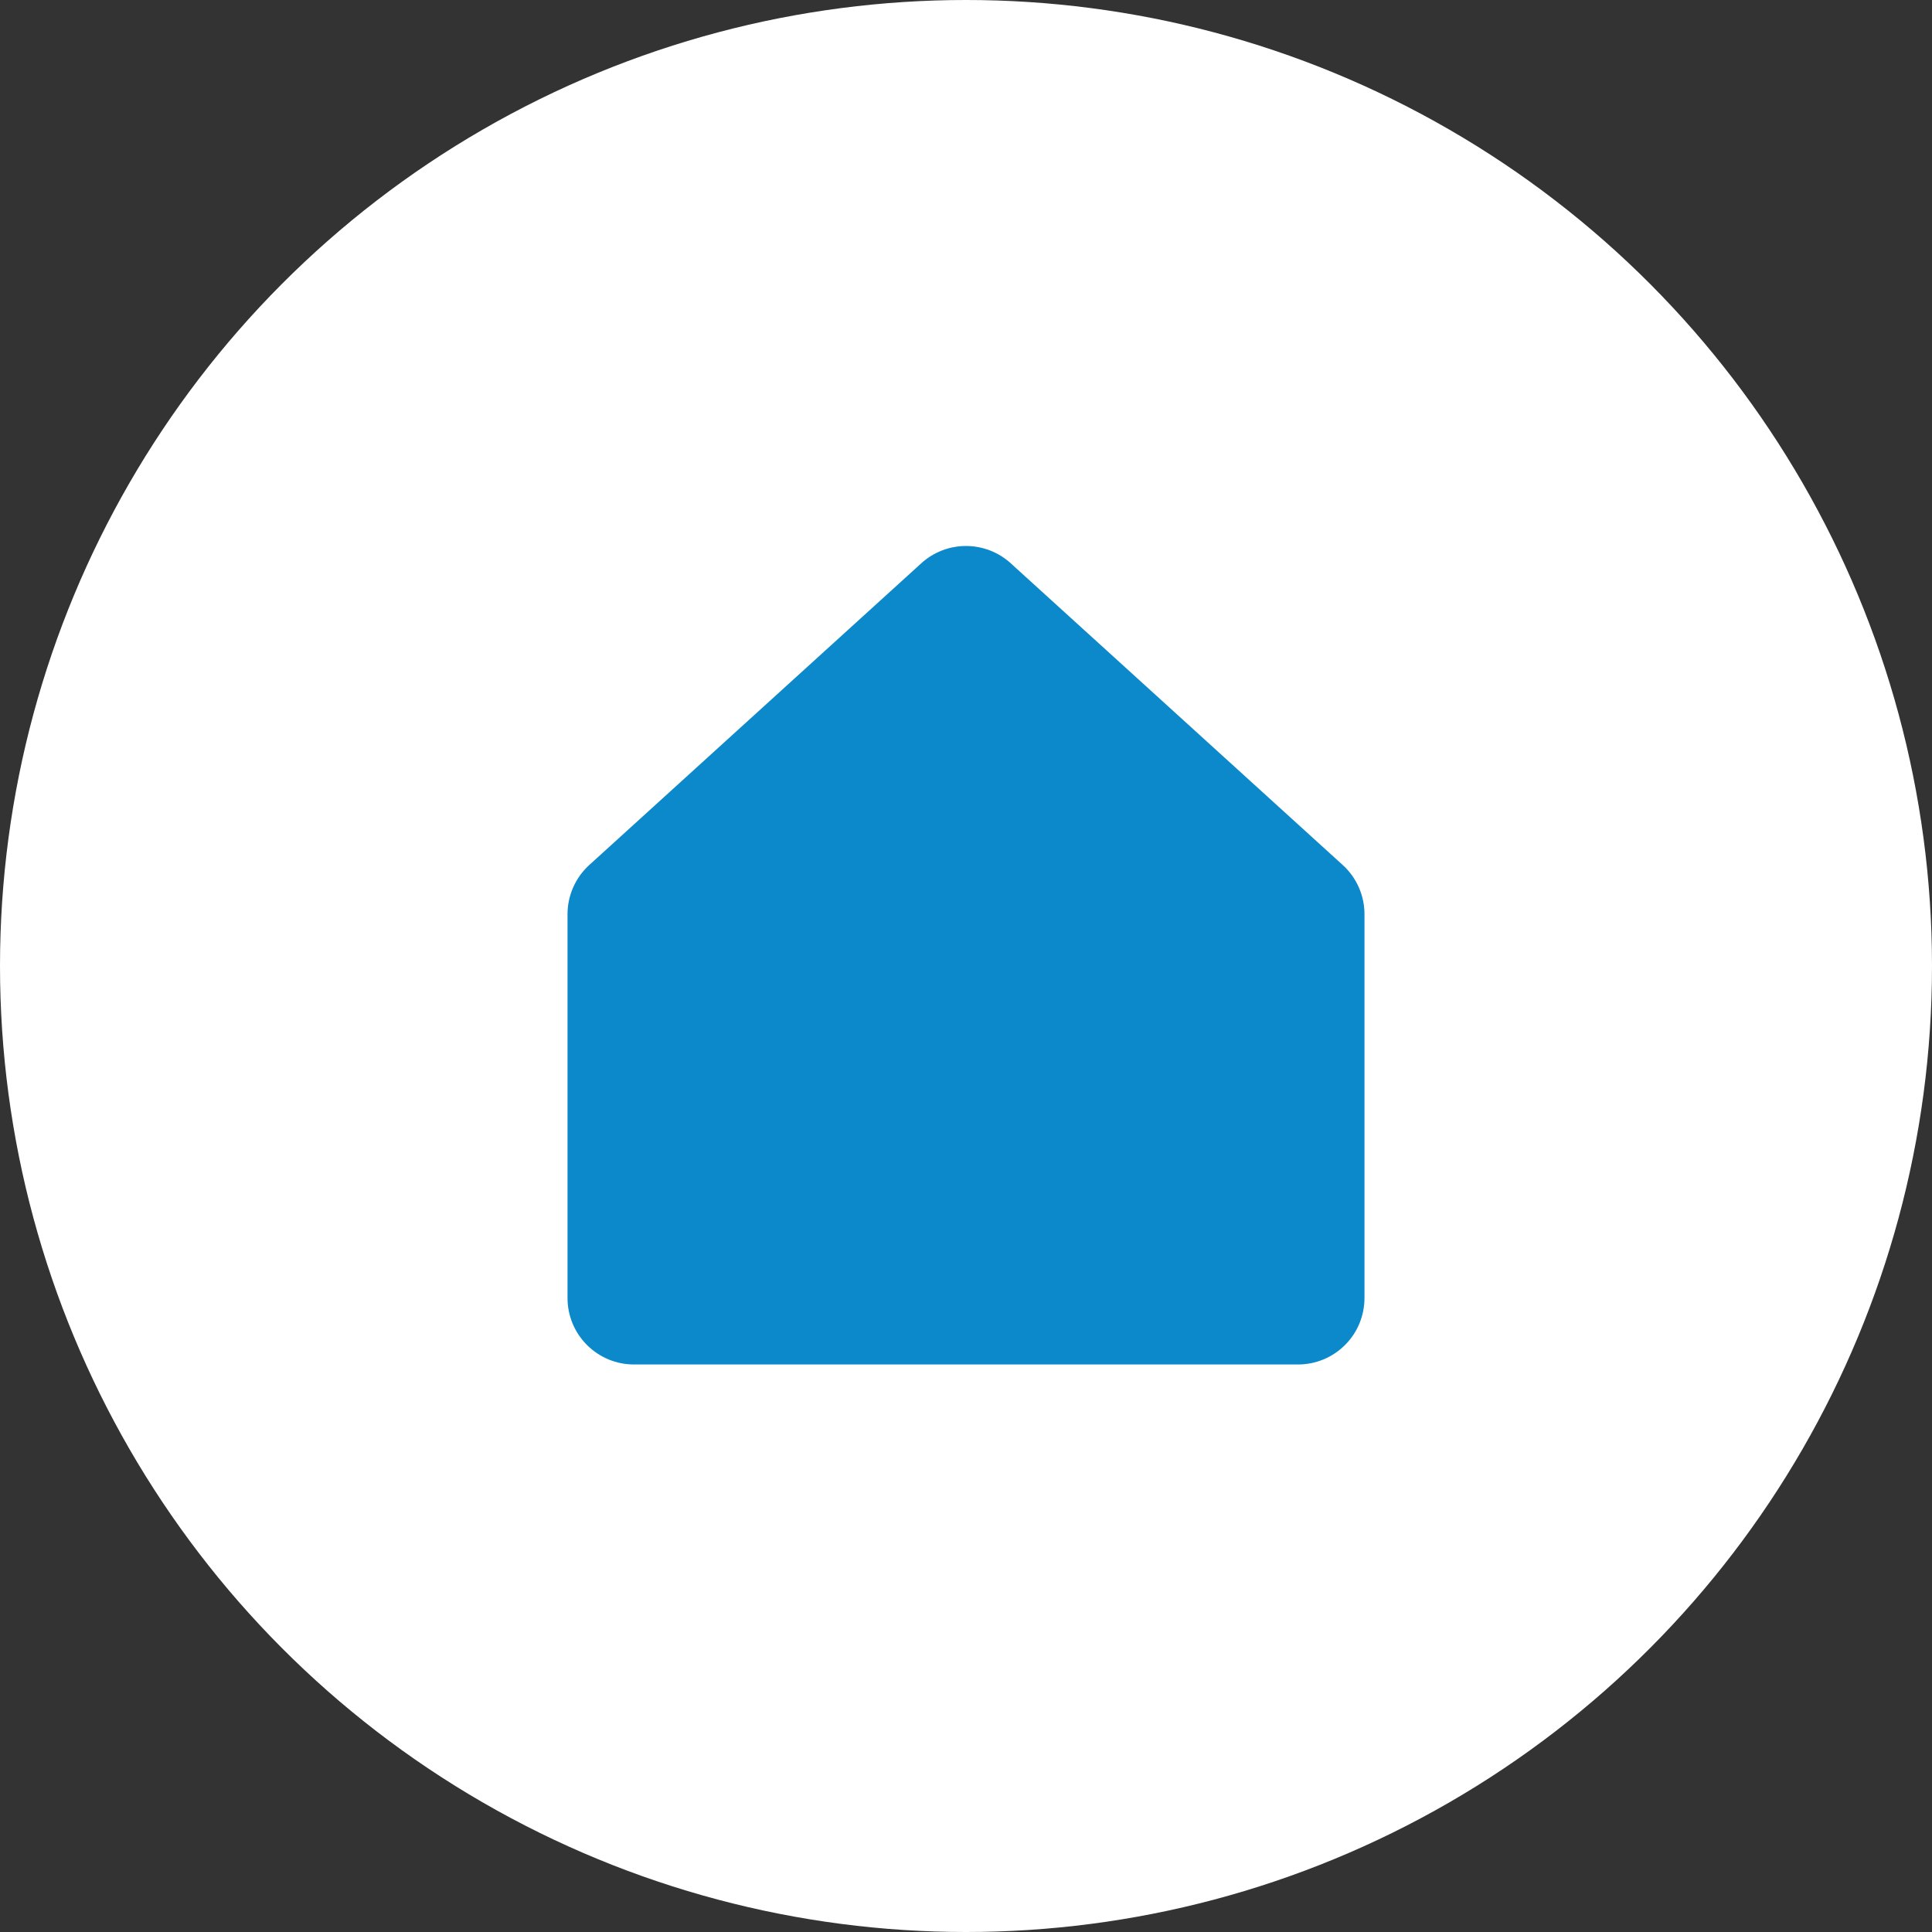 <?xml version="1.0" encoding="UTF-8"?> <svg xmlns="http://www.w3.org/2000/svg" width="40" height="40" viewBox="0 0 40 40" fill="none"><rect x="0" y="0" width="40" height="40" fill="#333333" stroke="none"/> <circle cx="20" cy="20" r="20" fill="white"></circle> <g clip-path="url(#clip0_2_3)"> <path d="M27.803 17.912L20.928 11.664C20.675 11.432 20.343 11.304 20 11.304C19.657 11.304 19.325 11.432 19.072 11.664L12.197 17.912C12.056 18.041 11.944 18.197 11.867 18.372C11.79 18.547 11.75 18.735 11.75 18.926V26.875C11.75 27.24 11.895 27.59 12.153 27.847C12.411 28.105 12.76 28.25 13.125 28.25H26.875C27.24 28.25 27.589 28.105 27.847 27.847C28.105 27.59 28.25 27.24 28.25 26.875V18.926C28.25 18.735 28.21 18.547 28.133 18.372C28.056 18.197 27.944 18.041 27.803 17.912Z" fill="#0C89CA"></path> </g> <defs> <clipPath id="clip0_2_3"> <rect width="22" height="22" fill="white" transform="translate(9 9)"></rect> </clipPath> </defs> </svg> 